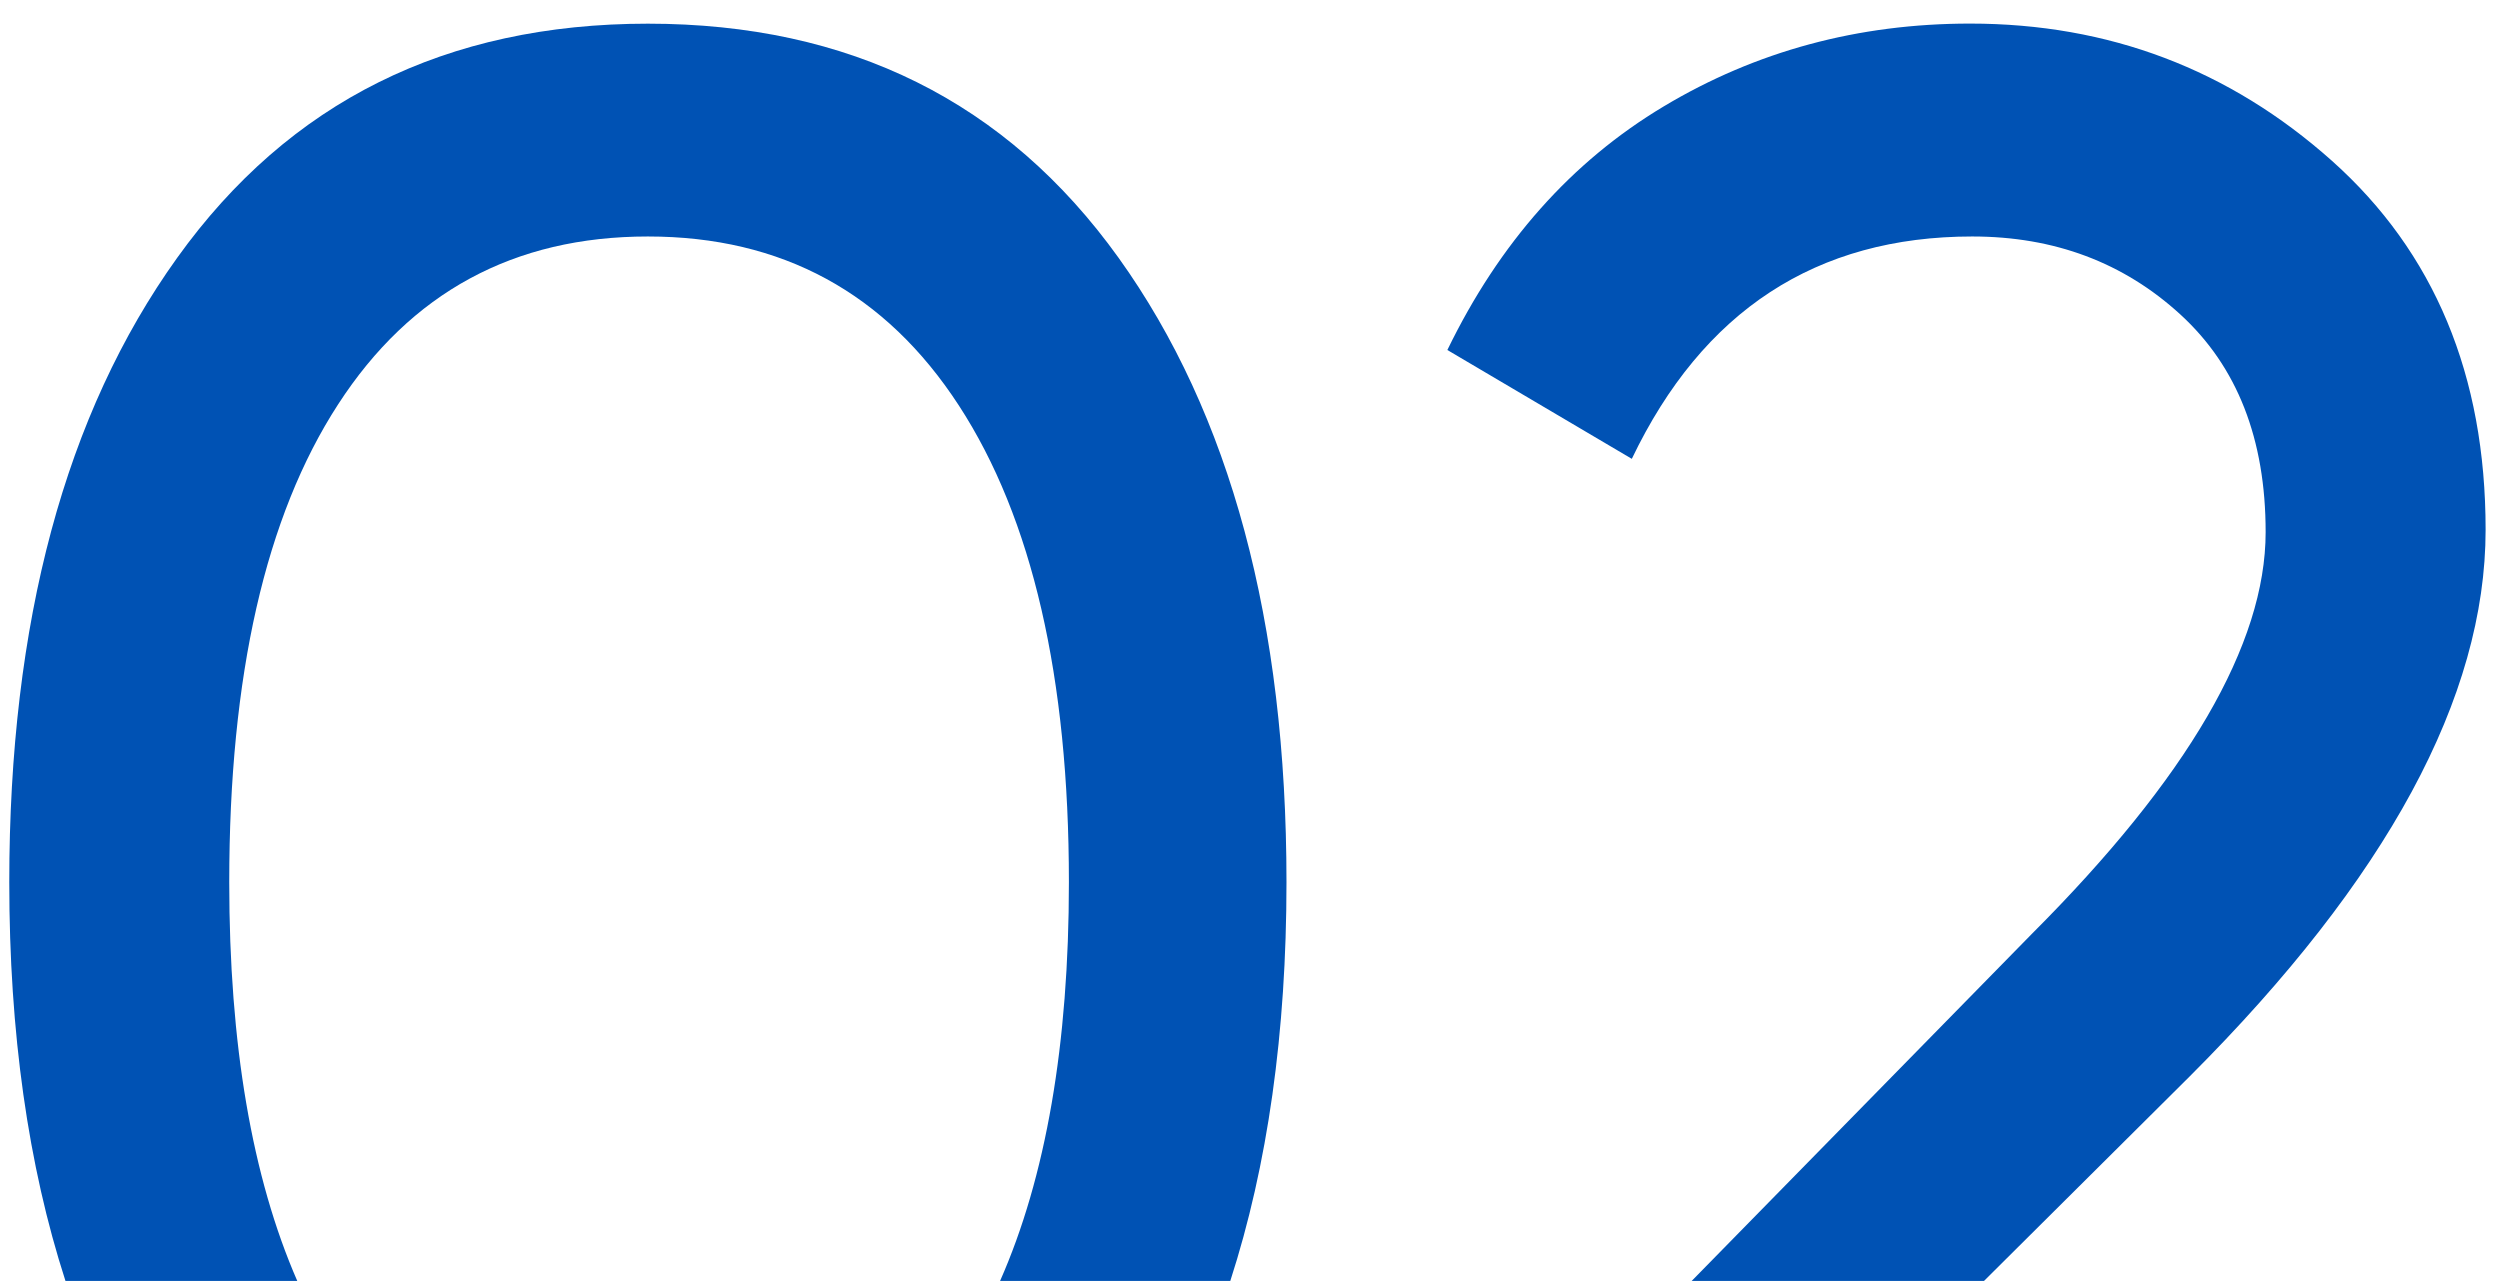 <?xml version="1.0" encoding="UTF-8"?> <svg xmlns="http://www.w3.org/2000/svg" id="_Слой_1" data-name="Слой 1" viewBox="0 0 283 145"><defs><style> .cls-1 { fill: #0052b4; stroke-width: 0px; } </style></defs><path class="cls-1" d="m223.27,26.77c9.28,0,17.13,2.95,23.56,8.84,6.43,5.89,9.64,14.1,9.64,24.63,0,12.68-8.83,27.84-26.5,45.51l-38.47,39.25h33.09l23.31-23.18c22.31-22.31,33.47-42.92,33.47-61.85,0-17.49-5.8-31.41-17.4-41.77-11.61-10.35-25.26-15.53-40.96-15.53-12.68,0-24.23,3.12-34.67,9.37-10.44,6.25-18.61,15.44-24.5,27.58l20.88,12.32c8.03-16.77,20.88-25.17,38.55-25.17Z"></path><path class="cls-1" d="m33.65,145c-5.13-11.76-7.7-26.8-7.7-45.14,0-23.38,4.1-41.41,12.32-54.08,8.21-12.67,19.9-19.01,35.07-19.01s26.91,6.38,35.21,19.14c8.3,12.76,12.45,30.75,12.45,53.95,0,18.34-2.6,33.38-7.79,45.14h26.06c4.23-13.08,6.36-28.12,6.36-45.14,0-29.45-6.34-53.01-19.01-70.68C113.94,11.51,96.18,2.68,73.34,2.68S32.73,11.51,20.06,29.18C7.38,46.85,1.05,70.41,1.05,99.86c0,17.02,2.13,32.05,6.36,45.14h26.24Z"></path></svg> 